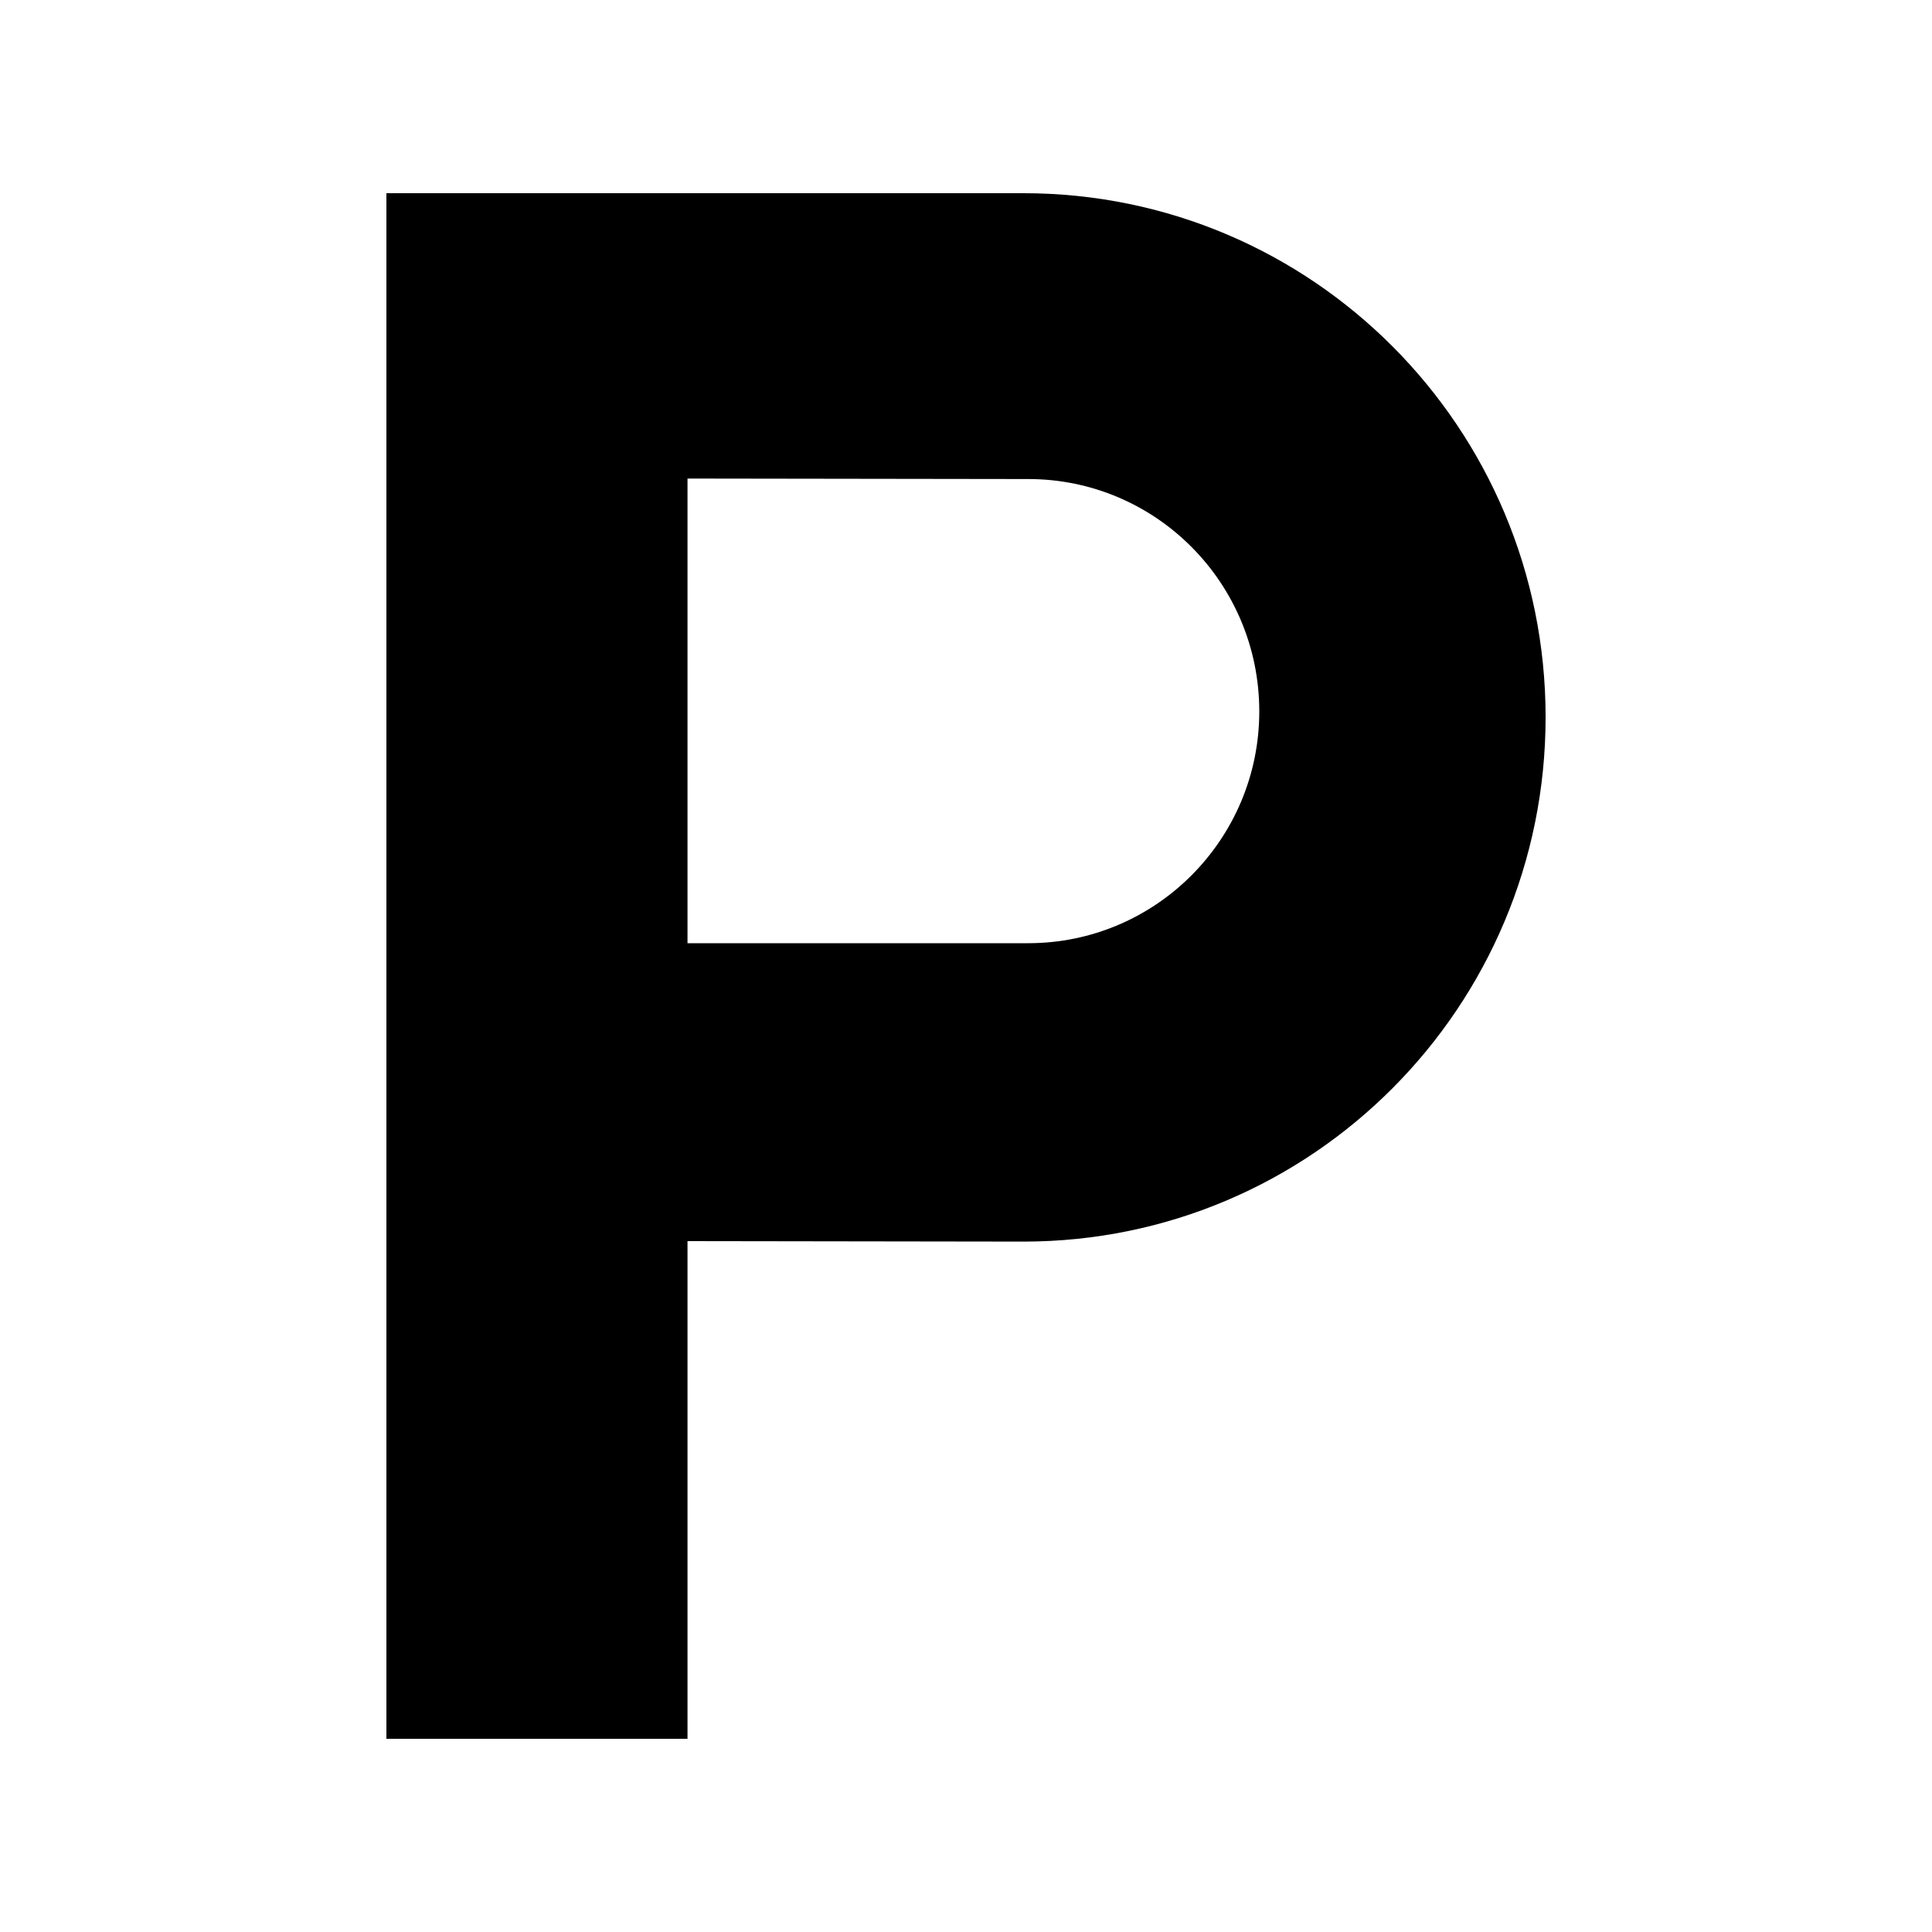 <svg width="20" height="20" viewBox="0 0 20 20" fill="none" xmlns="http://www.w3.org/2000/svg">
<path d="M10.594 2C13.582 2 16 4.427 16 7.424C16 10.423 13.582 12.853 10.594 12.853L7.117 12.848V18H4V2H10.594ZM10.644 9.764C11.965 9.764 13.036 8.688 13.036 7.365C13.036 6.034 11.965 4.959 10.644 4.959L7.117 4.954V9.764H10.644Z" fill="black"/>
</svg>
